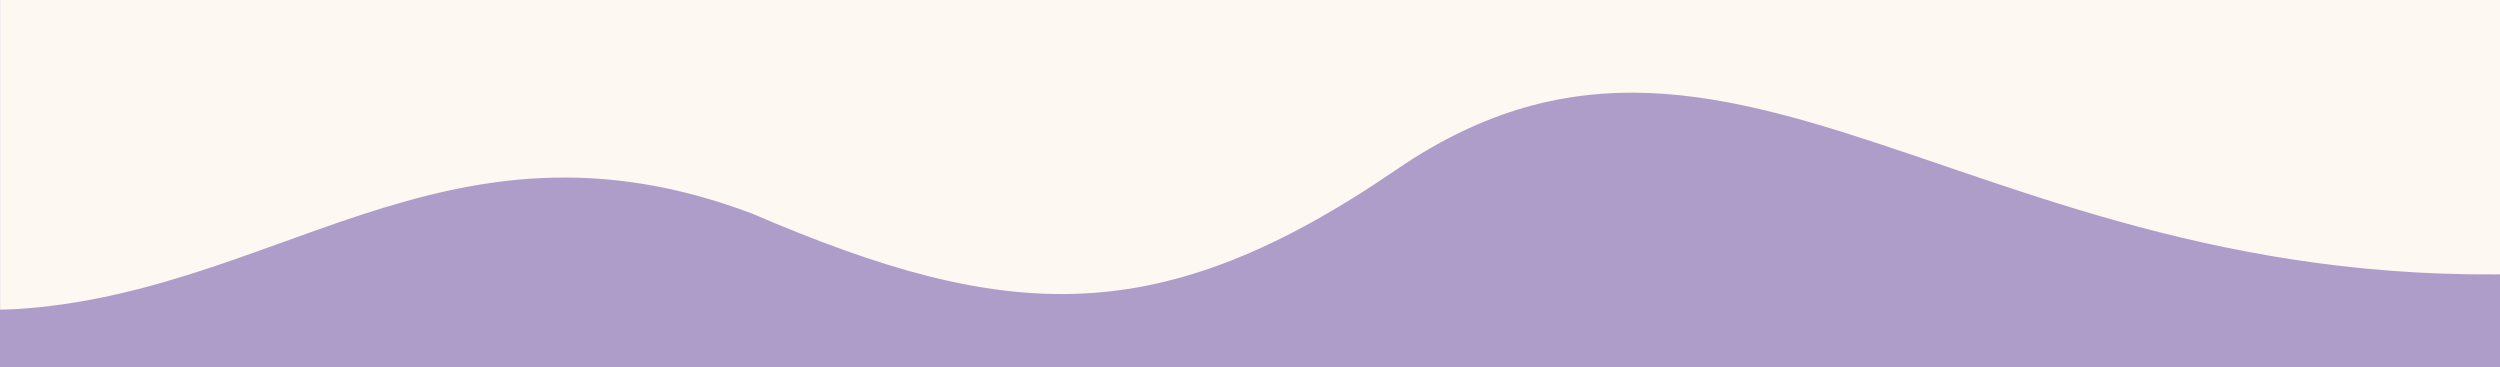 <svg xmlns="http://www.w3.org/2000/svg" fill="none" viewBox="0 0 1920 282" height="282" width="1920">
<rect x="0" y="0" width="1920" height="282" fill="#333333" stroke="none"/>
<g clip-path="url(#clip0_54_55)">
<rect fill="#AF9DC9" height="282" width="1920"></rect>
<g clip-path="url(#clip1_54_55)">
<mask height="509" width="2027" y="-271" x="0" maskUnits="userSpaceOnUse" style="mask-type:luminance" id="mask0_54_55">
<path fill="white" d="M2027 238H0V-271H2027V238Z"></path>
</mask>
<g mask="url(#mask0_54_55)">
<path fill="#FEF8F3" d="M1072.39 130.295C890.037 255.055 773.357 248.18 577.687 164.048C339.98 74.285 210.001 230.752 0 238.006V-271H2026.37C2026.37 -269.339 2027.79 203.922 2026.37 204.082C1536.54 259.599 1343.23 -55.012 1072.39 130.295Z"></path>
</g>
</g>
</g>
<defs>
<clipPath id="clip0_54_55">
<rect fill="white" height="282" width="1920"></rect>
</clipPath>
<clipPath id="clip1_54_55">
<rect transform="matrix(1 0 0 -1 0 238)" fill="white" height="509" width="2027"></rect>
</clipPath>
</defs>
</svg>
